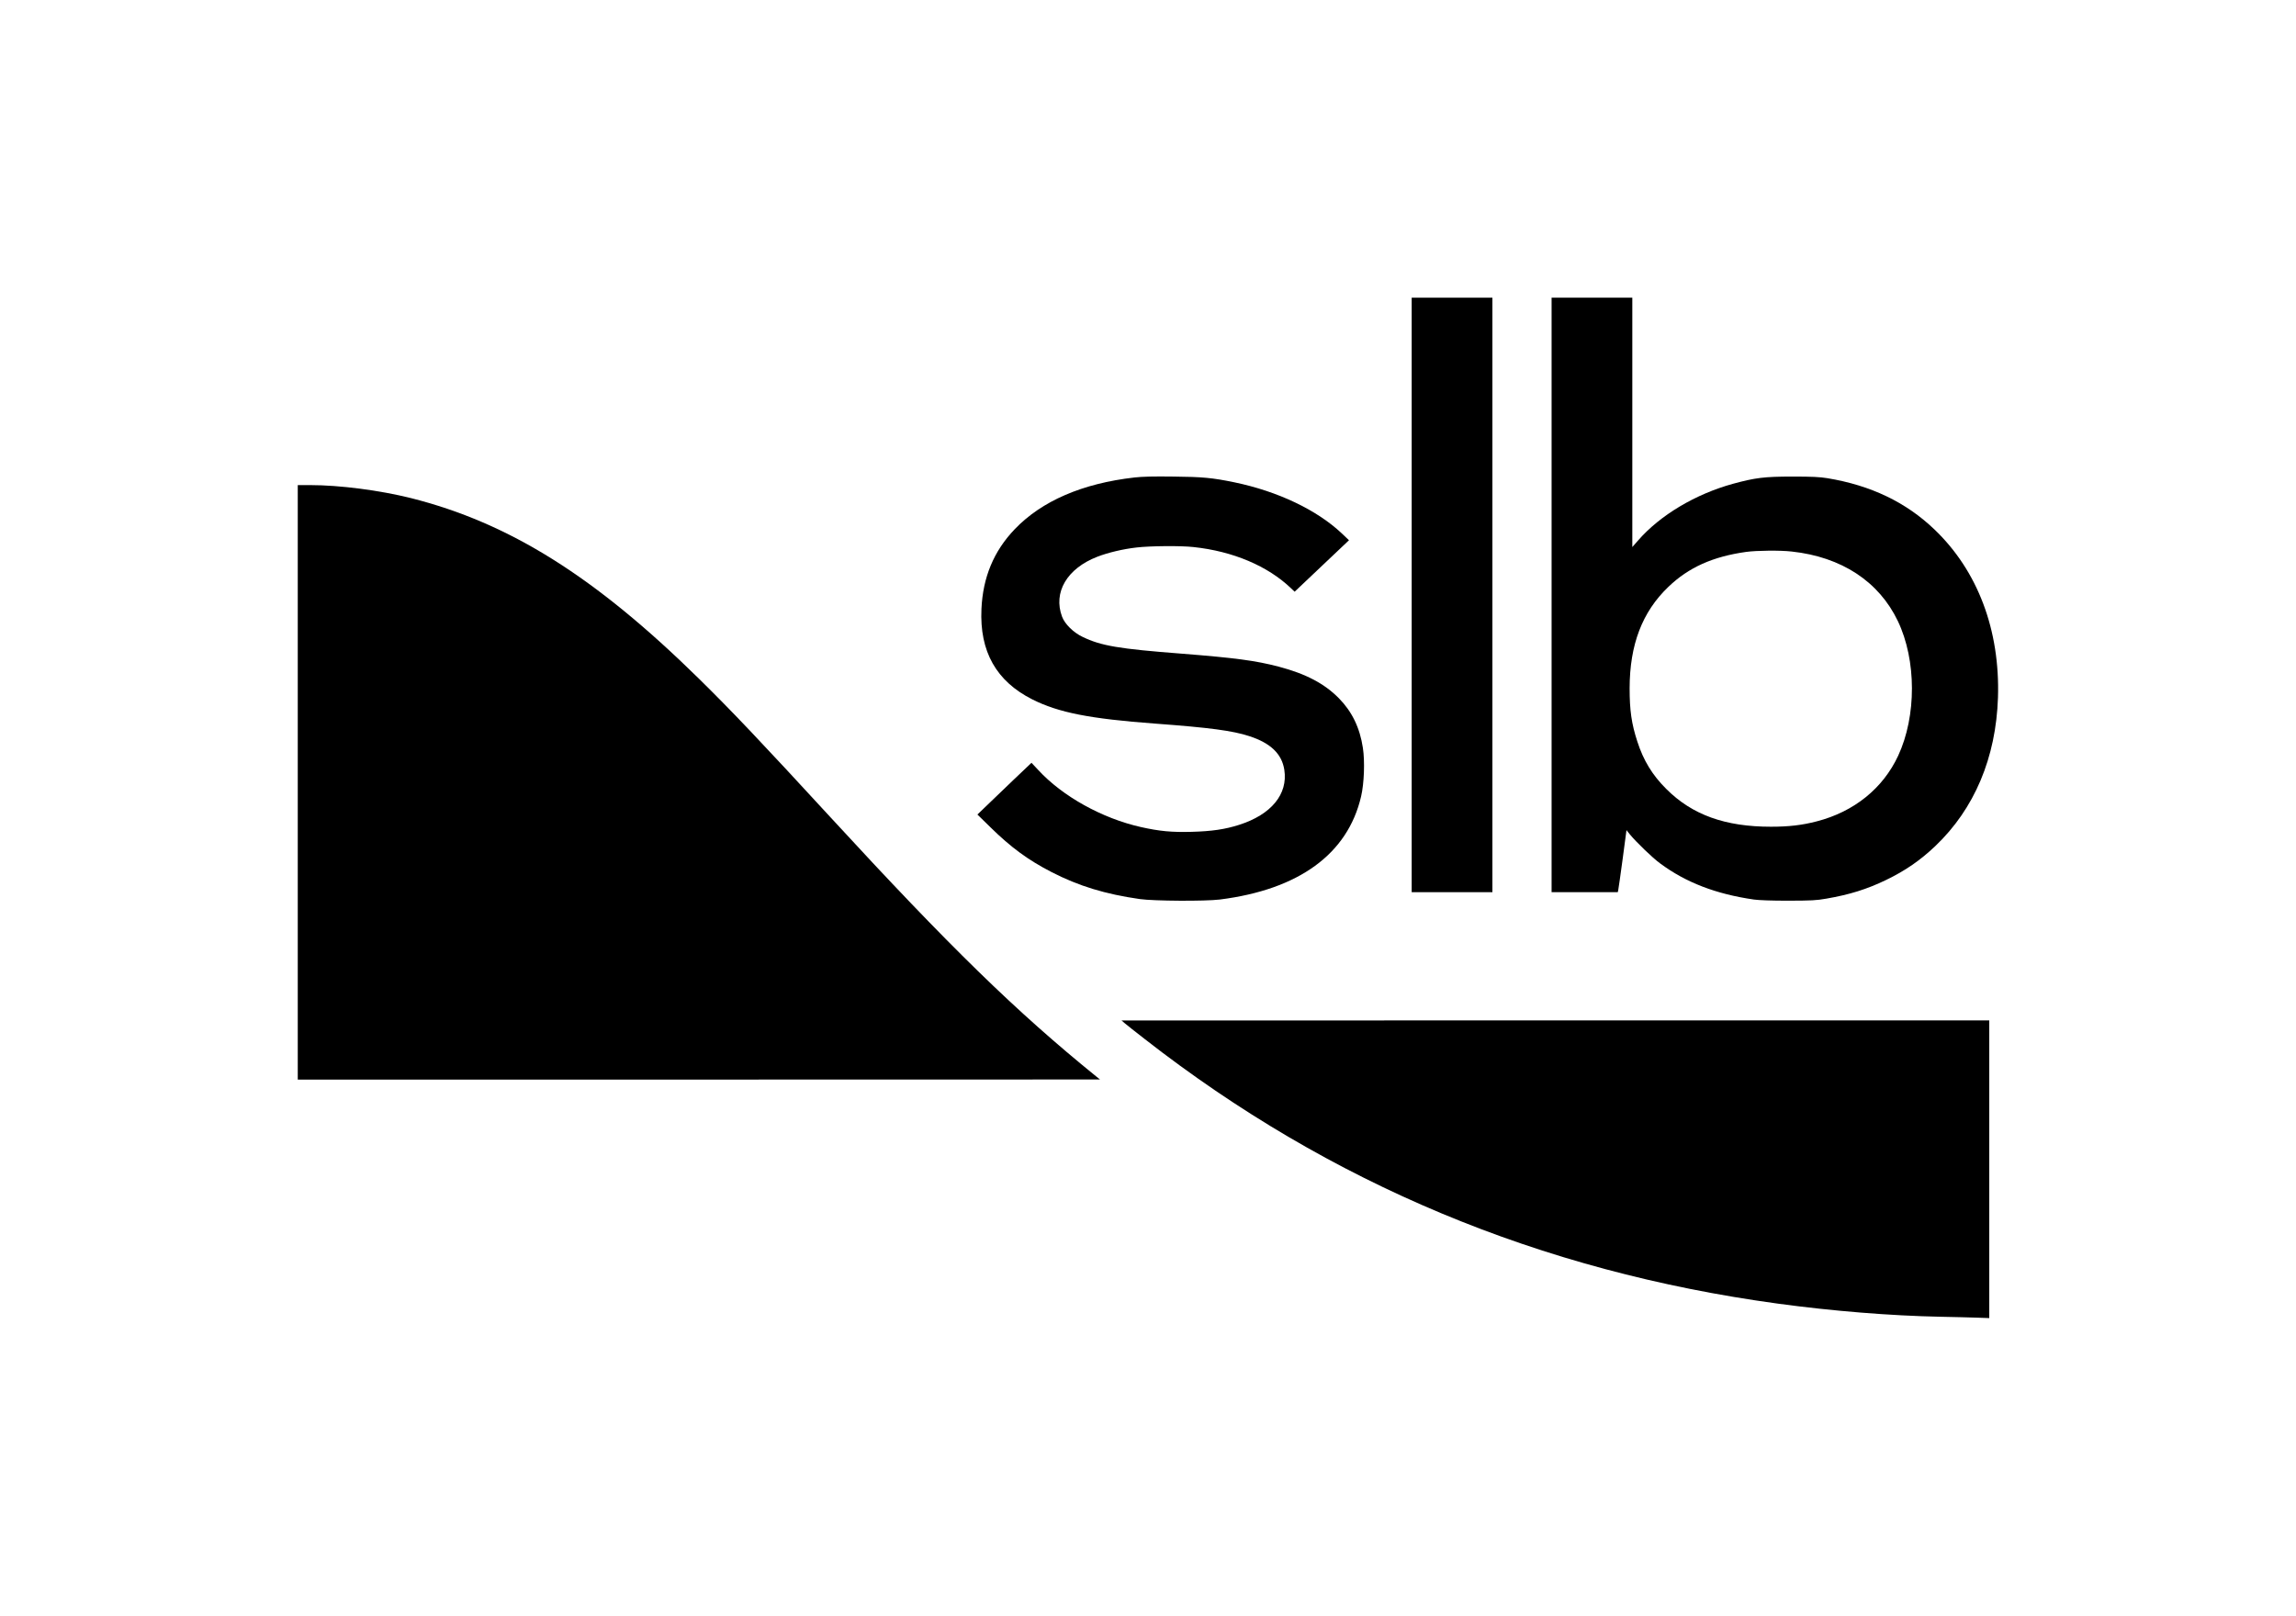 <?xml version="1.0" standalone="no"?>
<!DOCTYPE svg PUBLIC "-//W3C//DTD SVG 20010904//EN"
 "http://www.w3.org/TR/2001/REC-SVG-20010904/DTD/svg10.dtd">
<svg version="1.0" xmlns="http://www.w3.org/2000/svg"
 width="2560pt" height="1802pt" viewBox="0 0 2560 1802"
 preserveAspectRatio="xMidYMid meet">

<g transform="translate(0,1802) scale(0.1,-0.1)"
fill="#000000" stroke="none">
<path d="M15740 11385 l0 -3315 450 0 450 0 0 3315 0 3315 -450 0 -450 0 0
-3315z"/>
<path d="M17300 11385 l0 -3315 369 0 369 0 5 23 c3 12 25 168 49 345 l43 324
39 -49 c73 -88 250 -259 336 -322 287 -213 623 -342 1045 -403 58 -8 194 -13
385 -13 260 1 310 3 424 23 260 45 452 105 665 208 212 102 382 219 549 378
437 416 677 986 699 1656 24 752 -225 1413 -708 1875 -317 304 -710 492 -1194
572 -88 14 -166 18 -390 18 -313 0 -414 -13 -661 -80 -419 -115 -814 -350
-1060 -633 l-64 -73 0 1391 0 1390 -450 0 -450 0 0 -3315z m2678 484 c554 -60
972 -334 1183 -776 208 -436 209 -1059 3 -1502 -170 -364 -492 -624 -907 -731
-164 -43 -313 -60 -512 -60 -509 0 -877 132 -1165 420 -157 156 -256 319 -324
530 -65 199 -86 348 -86 595 1 485 140 850 431 1129 226 218 497 339 869 391
118 16 379 19 508 4z"/>
<path d="M12650 12695 c-581 -66 -1035 -262 -1337 -578 -233 -244 -354 -535
-370 -888 -22 -475 165 -806 567 -1009 292 -147 641 -216 1370 -270 608 -45
864 -79 1050 -140 237 -77 363 -198 390 -376 42 -271 -146 -499 -504 -613
-156 -50 -304 -72 -531 -78 -221 -6 -357 7 -563 53 -433 97 -876 343 -1147
638 l-74 79 -198 -188 c-109 -104 -244 -234 -301 -289 l-104 -100 144 -141
c230 -226 421 -366 681 -500 305 -157 601 -247 987 -302 159 -22 725 -25 890
-5 882 111 1427 508 1576 1150 34 145 43 391 20 541 -34 225 -121 404 -266
552 -162 165 -369 274 -672 354 -259 68 -488 98 -1083 145 -700 54 -897 87
-1104 187 -102 48 -199 144 -229 225 -102 272 55 538 393 669 119 46 286 86
436 103 155 18 493 21 637 5 440 -47 827 -211 1087 -460 l40 -38 303 287 303
287 -80 76 c-278 262 -712 469 -1198 570 -242 50 -355 61 -678 64 -223 3 -345
0 -435 -10z"/>
<path d="M3320 9295 l0 -3315 4473 0 4472 1 -40 32 c-897 727 -1634 1445
-2965 2892 -776 844 -1099 1184 -1466 1545 -1161 1141 -2114 1738 -3212 2015
-349 87 -794 145 -1124 145 l-138 0 0 -3315z"/>
<path d="M12540 6609 c19 -17 121 -97 225 -178 2063 -1610 4406 -2589 7060
-2950 602 -82 1253 -135 1810 -146 143 -3 324 -7 403 -10 l142 -5 0 1660 0
1660 -4837 0 -4838 -1 35 -30z"/>
</g>
</svg>
